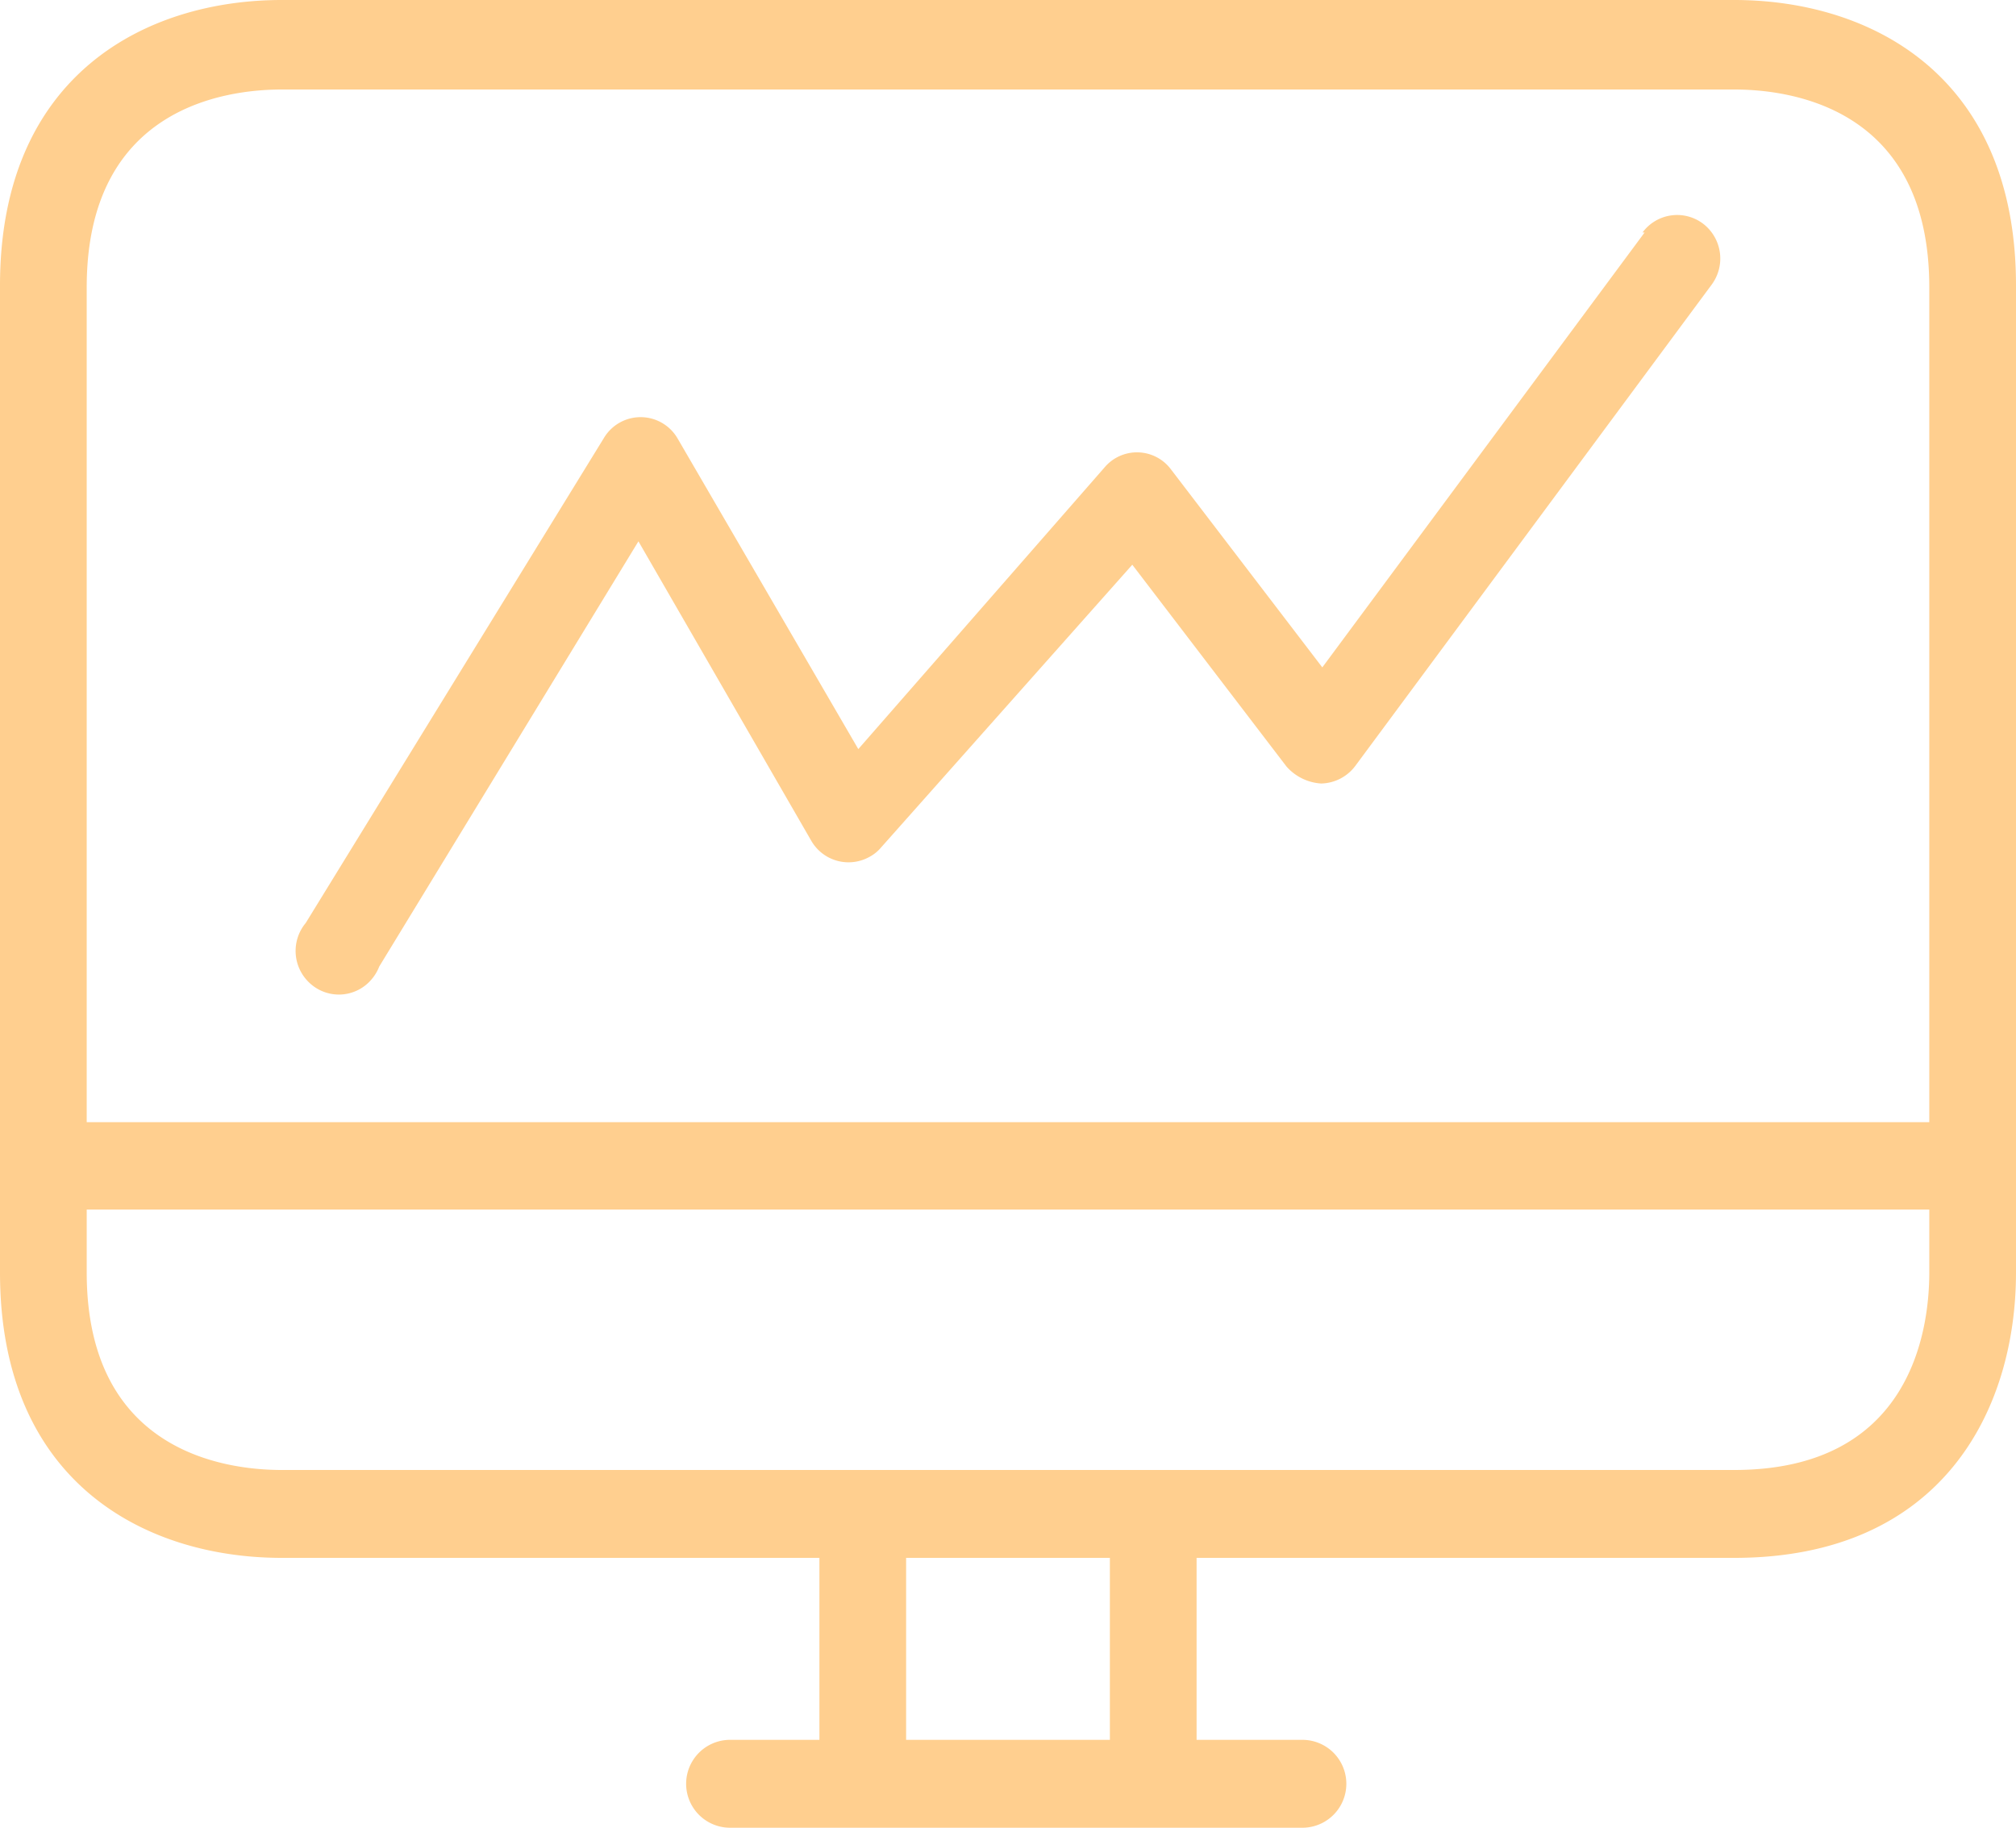 <svg id="Icon" xmlns="http://www.w3.org/2000/svg" width="75" height="68" viewBox="0 0 75 68">
  <defs>
    <style>
      .cls-1 {
        fill: #ffcf8f;
        fill-rule: evenodd;
      }
    </style>
  </defs>
  <path id="Shape" class="cls-1" d="M341,2560.62v36.72c0,5.13-2.758,10.62-10.484,10.62h-20v6.77h3.936a1.635,1.635,0,0,1,0,3.27H293.161a1.635,1.635,0,0,1,0-3.27h3.323v-6.77h-20c-5.065,0-10.484-2.79-10.484-10.62v-36.72c0-7.83,5.419-10.62,10.484-10.62h54.032C335.581,2550,341,2552.79,341,2560.62Zm-33.71,54.11h-7.58v-6.77h7.58v6.77ZM337.774,2595H269.226v2.34c0,6.63,5.08,7.35,7.258,7.35h54.032c6.548,0,7.258-5.15,7.258-7.35V2595Zm0-34.31c0-6.64-5.081-7.36-7.258-7.36H276.484c-2.178,0-7.258.72-7.258,7.36v31.06h68.548v-31.06Z" transform="translate(-266 -2550)"/>
  <path id="Path" class="cls-1" d="M329.678,2560.59l-13.261,17.91a1.628,1.628,0,0,1-1.269.65,1.876,1.876,0,0,1-1.286-.63l-5.738-7.51-9.355,10.53a1.426,1.426,0,0,1-.388.32,1.6,1.6,0,0,1-2.2-.58l-6.43-11.14-9.643,15.82a1.617,1.617,0,0,1-.271.46,1.59,1.59,0,0,1-2.264.2,1.625,1.625,0,0,1-.2-2.28l11.091-18.04a1.59,1.59,0,0,1,2.748.02l6.719,11.55,9.161-10.48a1.578,1.578,0,0,1,2.476.08l5.625,7.36,11.99-16.18h-0.078a1.6,1.6,0,0,1,2.25-.33A1.632,1.632,0,0,1,329.678,2560.59Z" transform="translate(-266 -2550)"/>
</svg>
